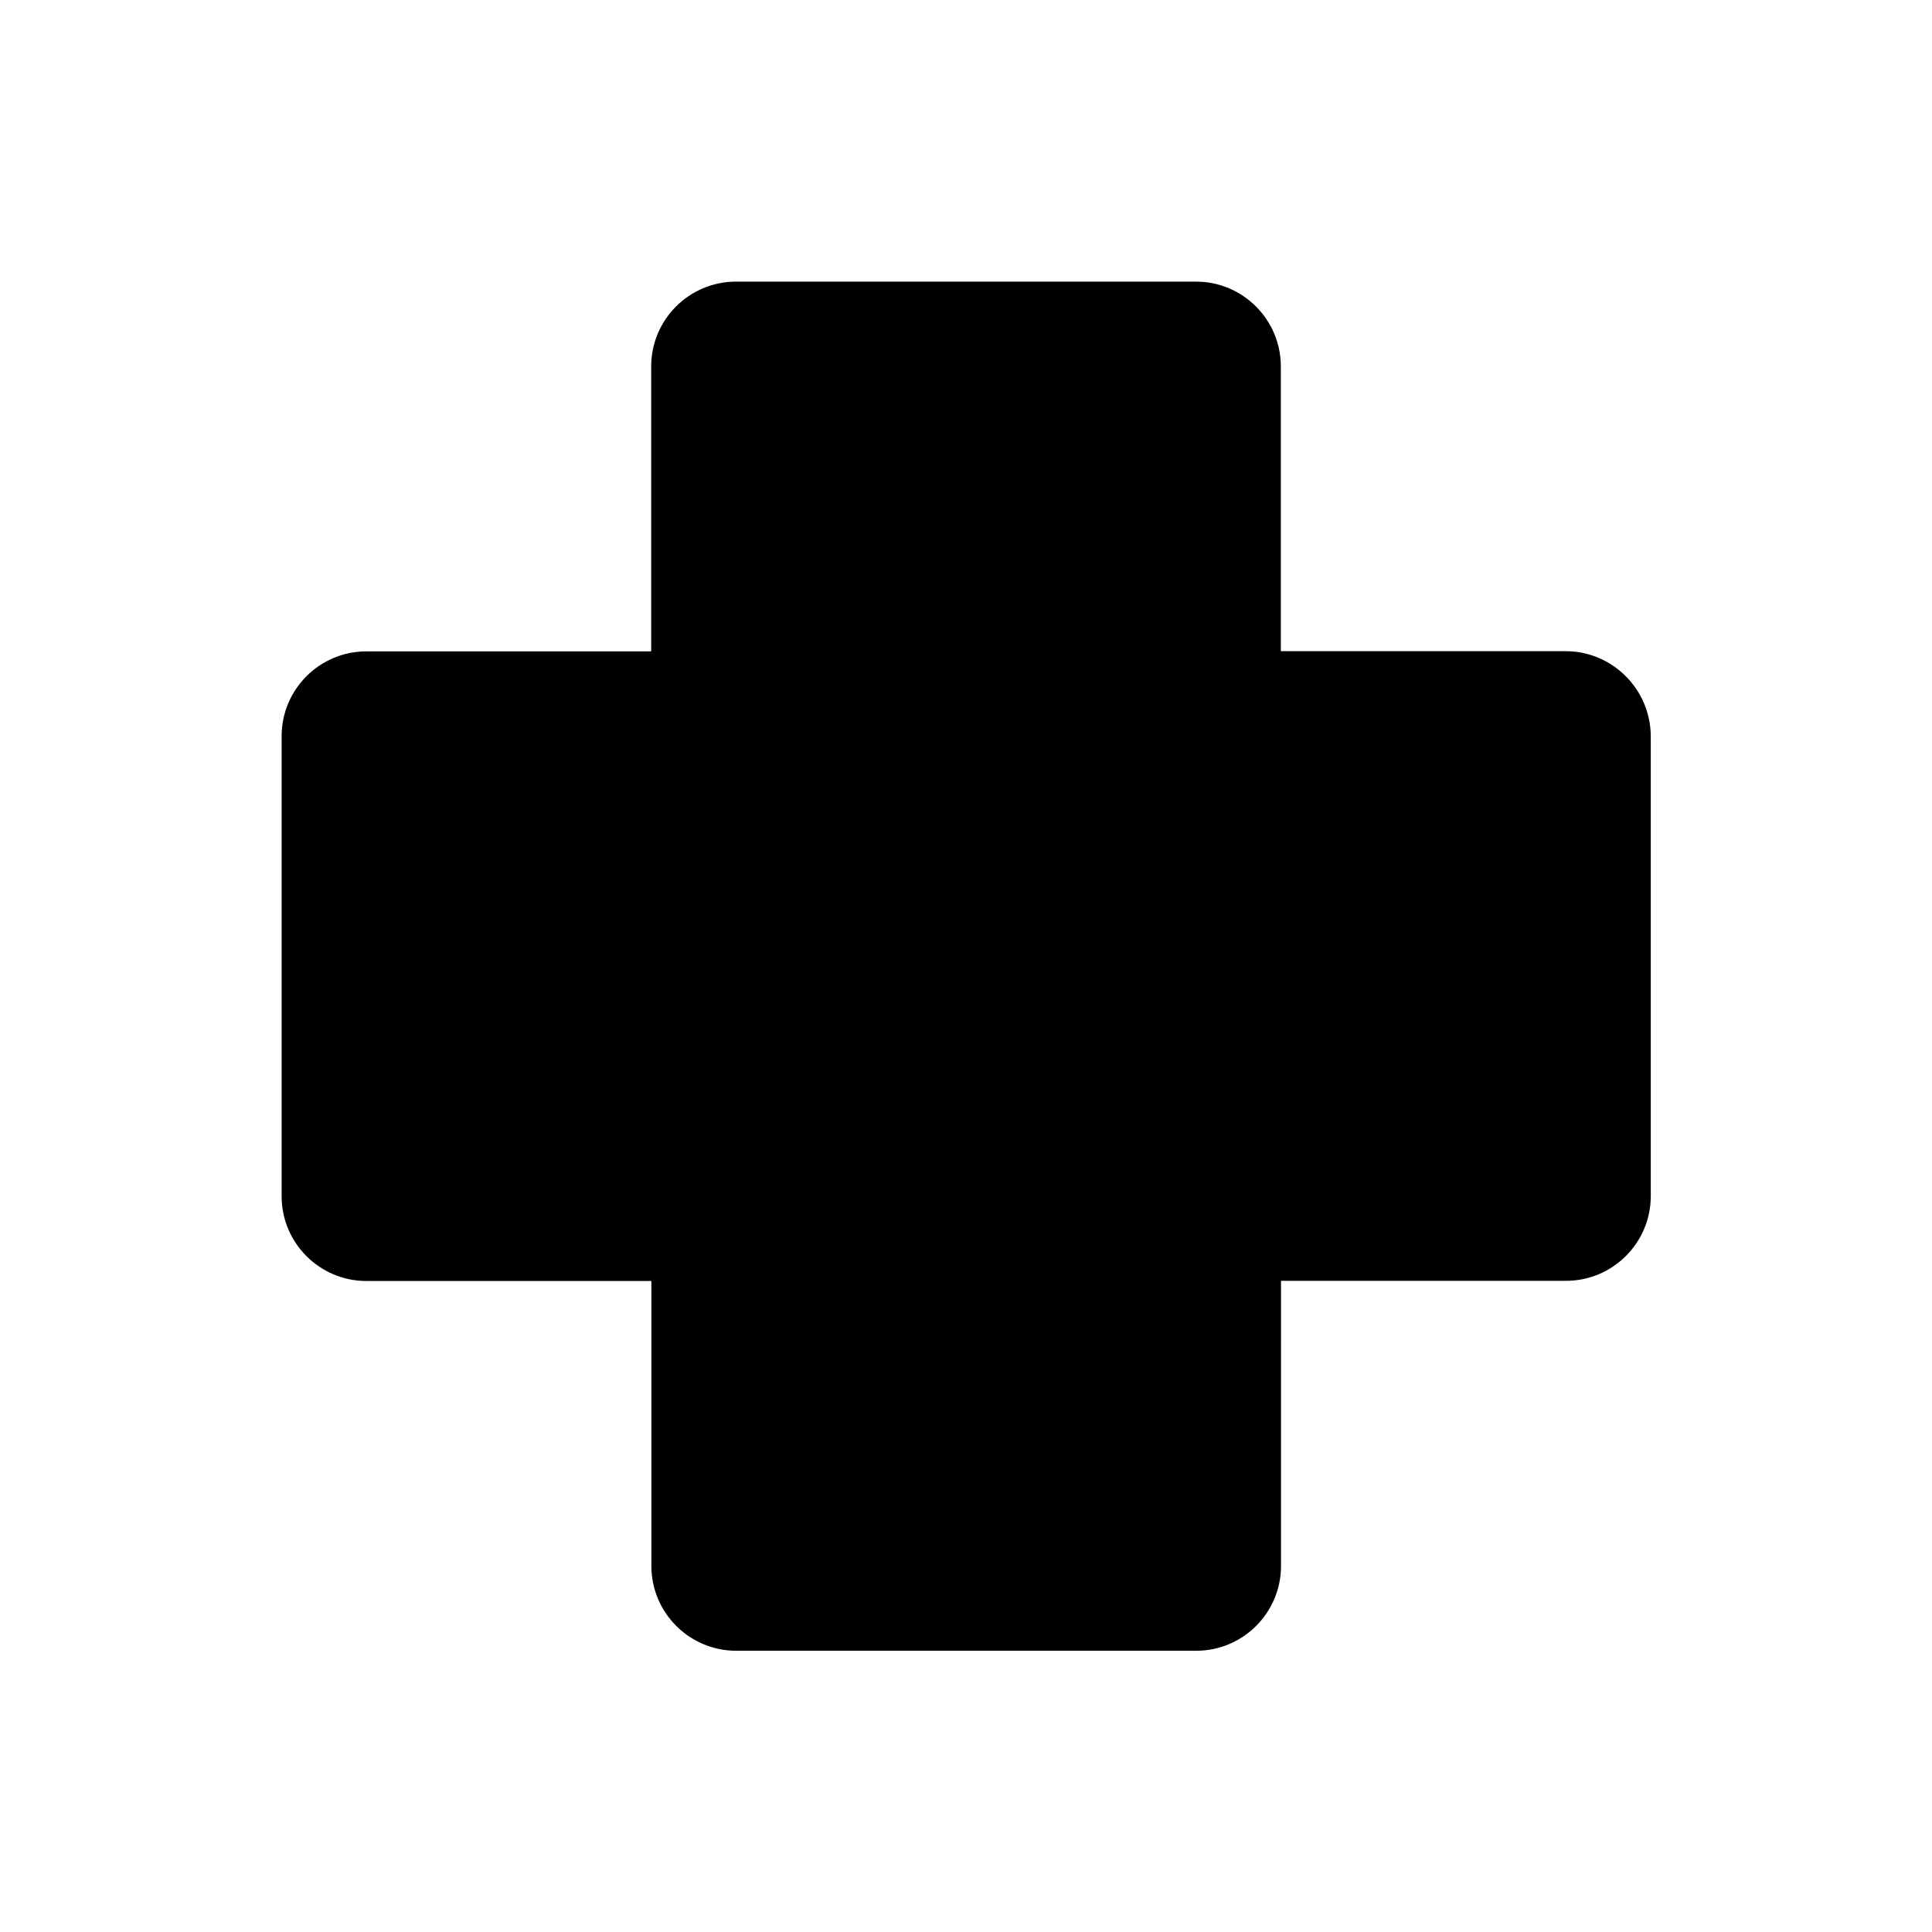 <?xml version="1.0" encoding="UTF-8"?>
<!-- Uploaded to: SVG Repo, www.svgrepo.com, Generator: SVG Repo Mixer Tools -->
<svg fill="#000000" width="800px" height="800px" version="1.1" viewBox="144 144 512 512" xmlns="http://www.w3.org/2000/svg">
 <path d="m558.9 316.57h-75.469v-75.469c0-12.395-10.078-22.469-22.469-22.469h-121.92c-12.395 0-22.469 10.078-22.469 22.469v75.52h-75.473c-12.395 0-22.469 10.078-22.469 22.469v121.92c0 12.395 10.078 22.469 22.469 22.469h75.52v75.52c0 12.395 10.078 22.469 22.469 22.469h121.92c12.395 0 22.469-10.078 22.469-22.469l0.004-75.566h75.52c12.395 0 22.469-10.078 22.469-22.469v-121.92c-0.098-12.395-10.176-22.473-22.57-22.473z"/>
</svg>